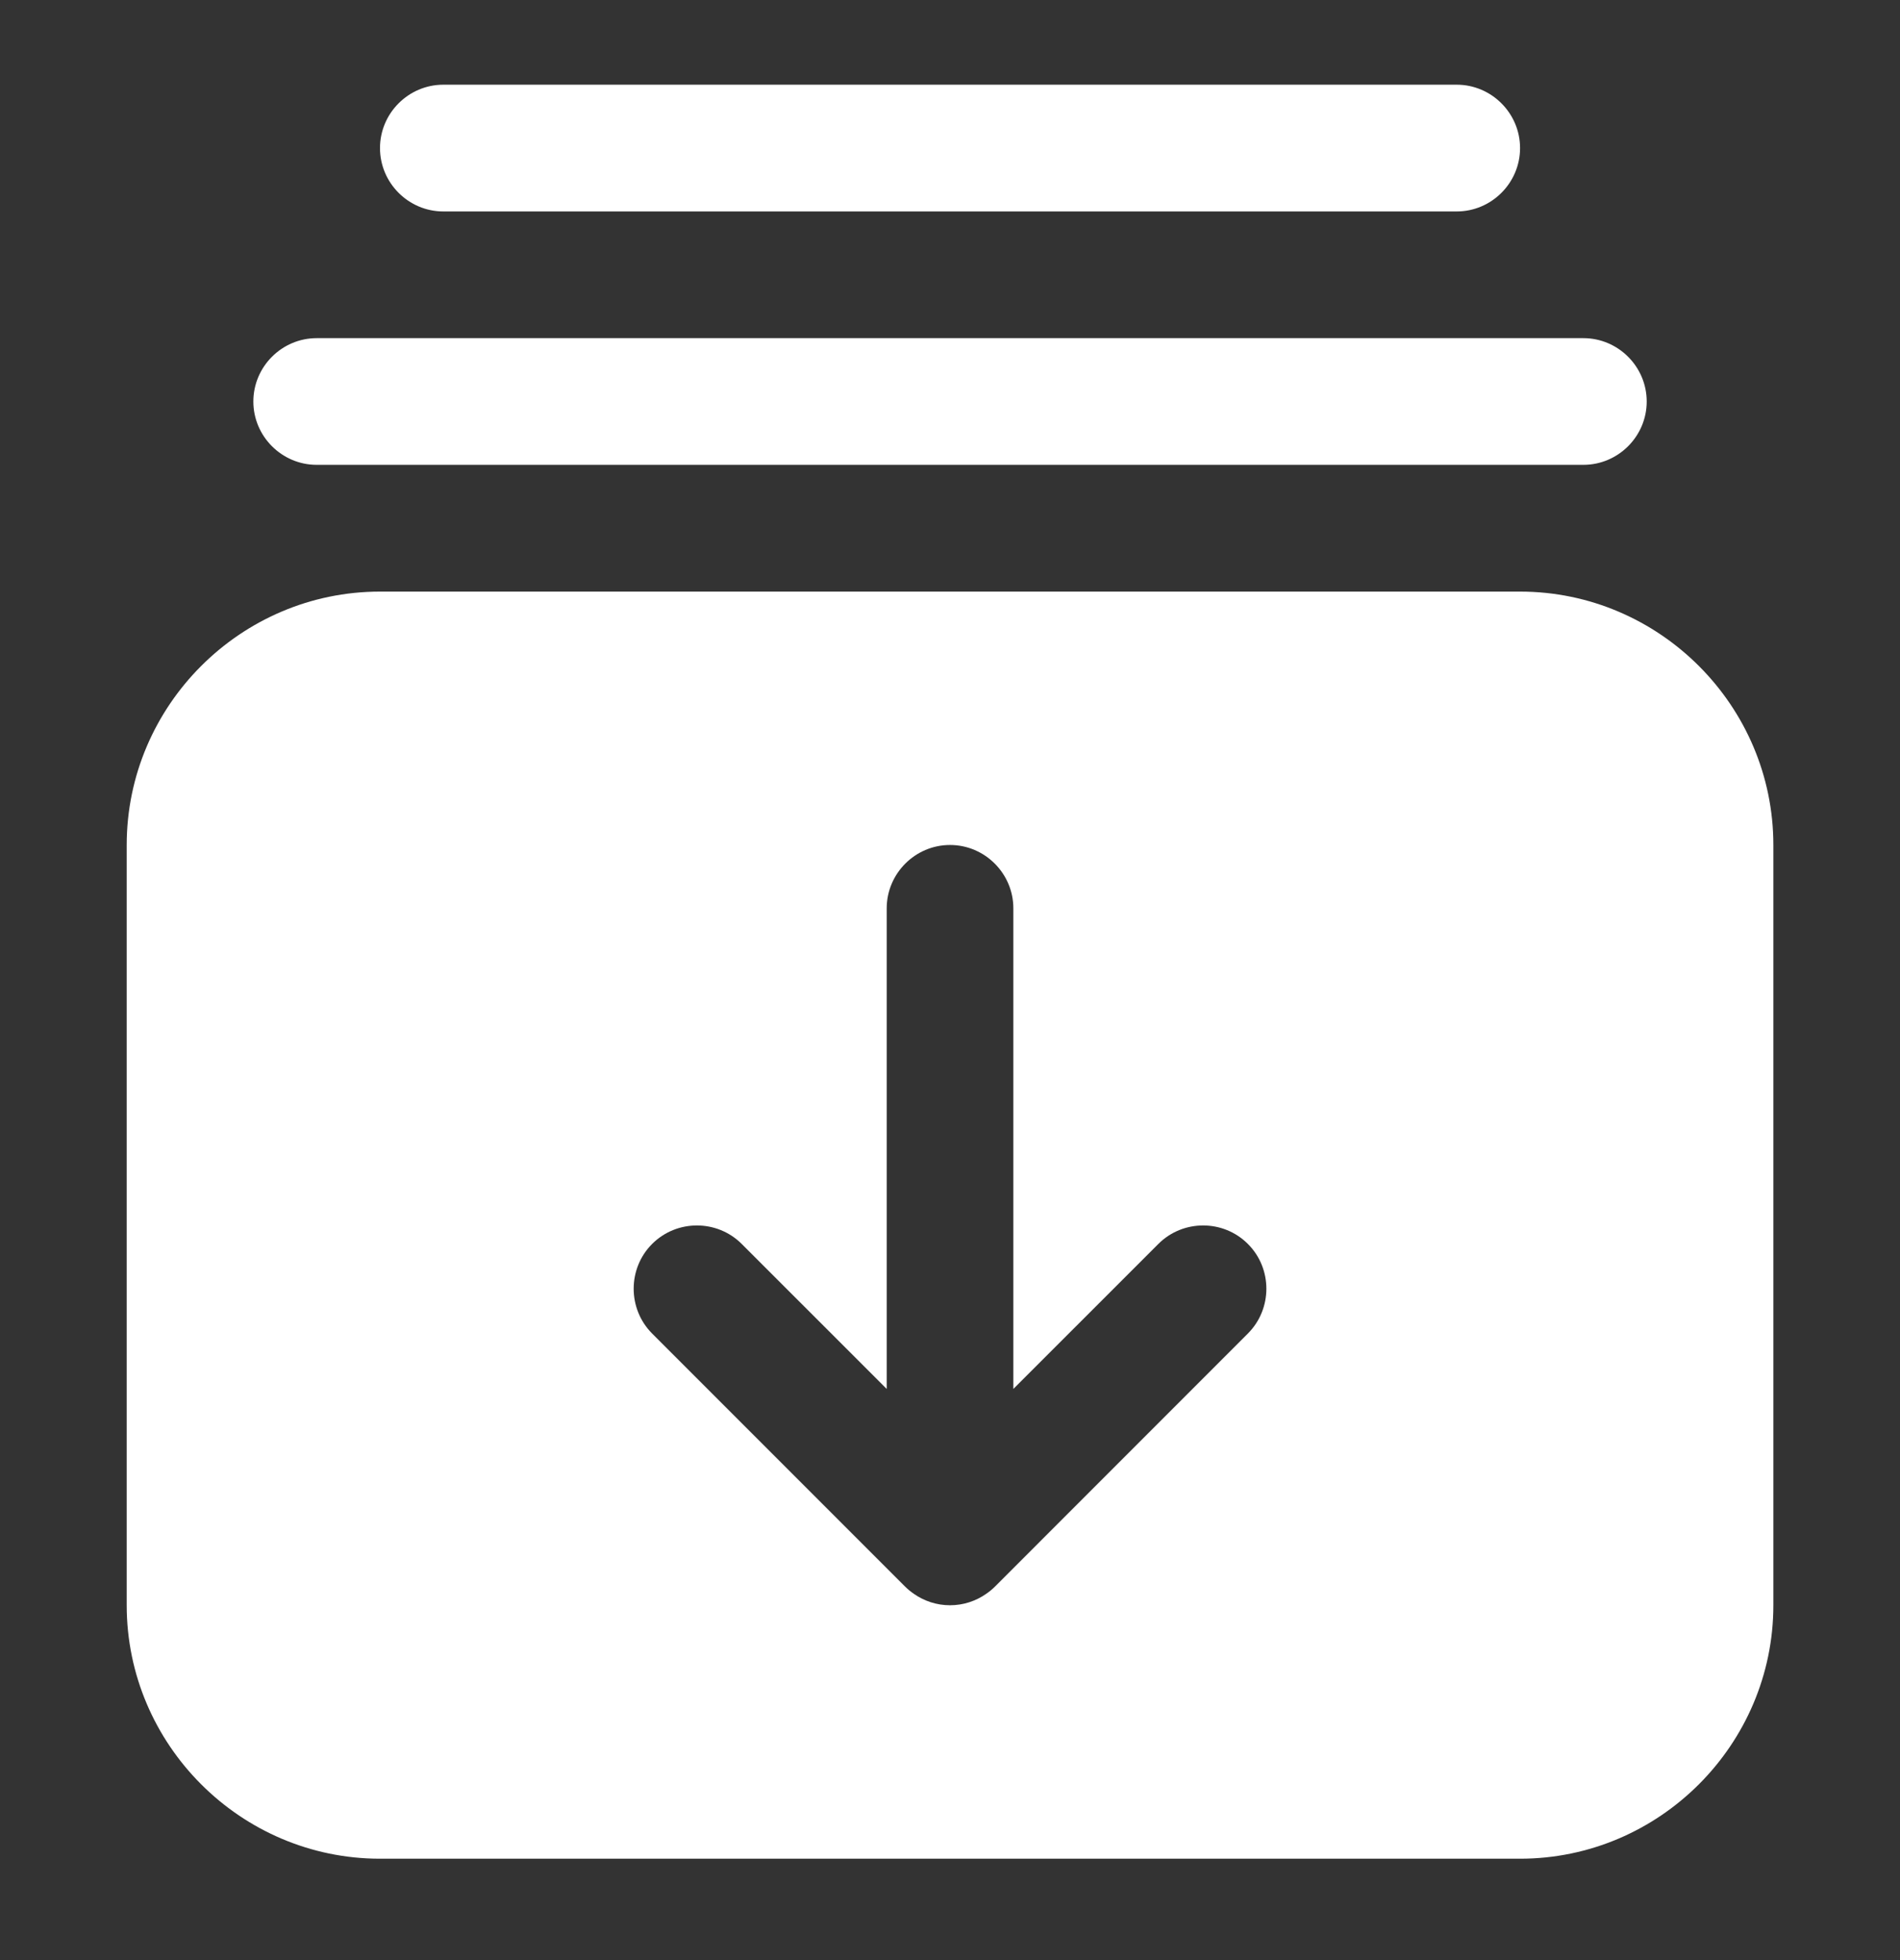 <svg width="32" height="33" viewBox="0 0 32 33" fill="none" xmlns="http://www.w3.org/2000/svg">
<rect x="0" y="0" width="32" height="33" fill="#333333" stroke="none"/>
<g id="SVG">
<g id="svg-download" clip-path="url(#clip0_1090_478)">
<g id="Group">
<g id="Group_2">
<g id="Group_3">
<path id="Vector" d="M26.667 7.826H5.334C4.747 7.826 4.267 7.346 4.267 6.76C4.267 6.173 4.747 5.693 5.334 5.693H26.667C27.254 5.693 27.734 6.173 27.734 6.76C27.734 7.346 27.254 7.826 26.667 7.826ZM24.534 3.56H7.467C6.88 3.56 6.4 3.08 6.4 2.493C6.4 1.906 6.88 1.426 7.467 1.426H24.534C25.12 1.426 25.601 1.906 25.601 2.493C25.601 3.08 25.12 3.56 24.534 3.56ZM25.601 9.96H6.4C4.054 9.96 2.134 11.88 2.134 14.226V27.026C2.134 29.373 4.054 31.293 6.4 31.293H25.601C27.947 31.293 29.867 29.373 29.867 27.026V14.226C29.867 11.88 27.947 9.96 25.601 9.96ZM21.017 22.451L16.759 26.71C16.713 26.756 16.663 26.797 16.609 26.834C16.436 26.955 16.226 27.026 16 27.026C15.775 27.026 15.565 26.955 15.392 26.834C15.338 26.797 15.288 26.756 15.242 26.71L10.983 22.451C10.569 22.036 10.569 21.357 10.983 20.943C11.398 20.528 12.077 20.528 12.492 20.943L14.934 23.384V15.293C14.934 14.706 15.414 14.226 16 14.226C16.587 14.226 17.067 14.706 17.067 15.293V23.384L19.509 20.943C19.924 20.528 20.603 20.528 21.017 20.943C21.432 21.357 21.432 22.036 21.017 22.451Z" fill="white"/>
</g>
</g>
</g>
</g>
</g>
<defs>
<clipPath id="clip0_1090_478">
<rect width="32" height="32" fill="white" transform="translate(0 0.359)"/>
</clipPath>
</defs>
</svg>
